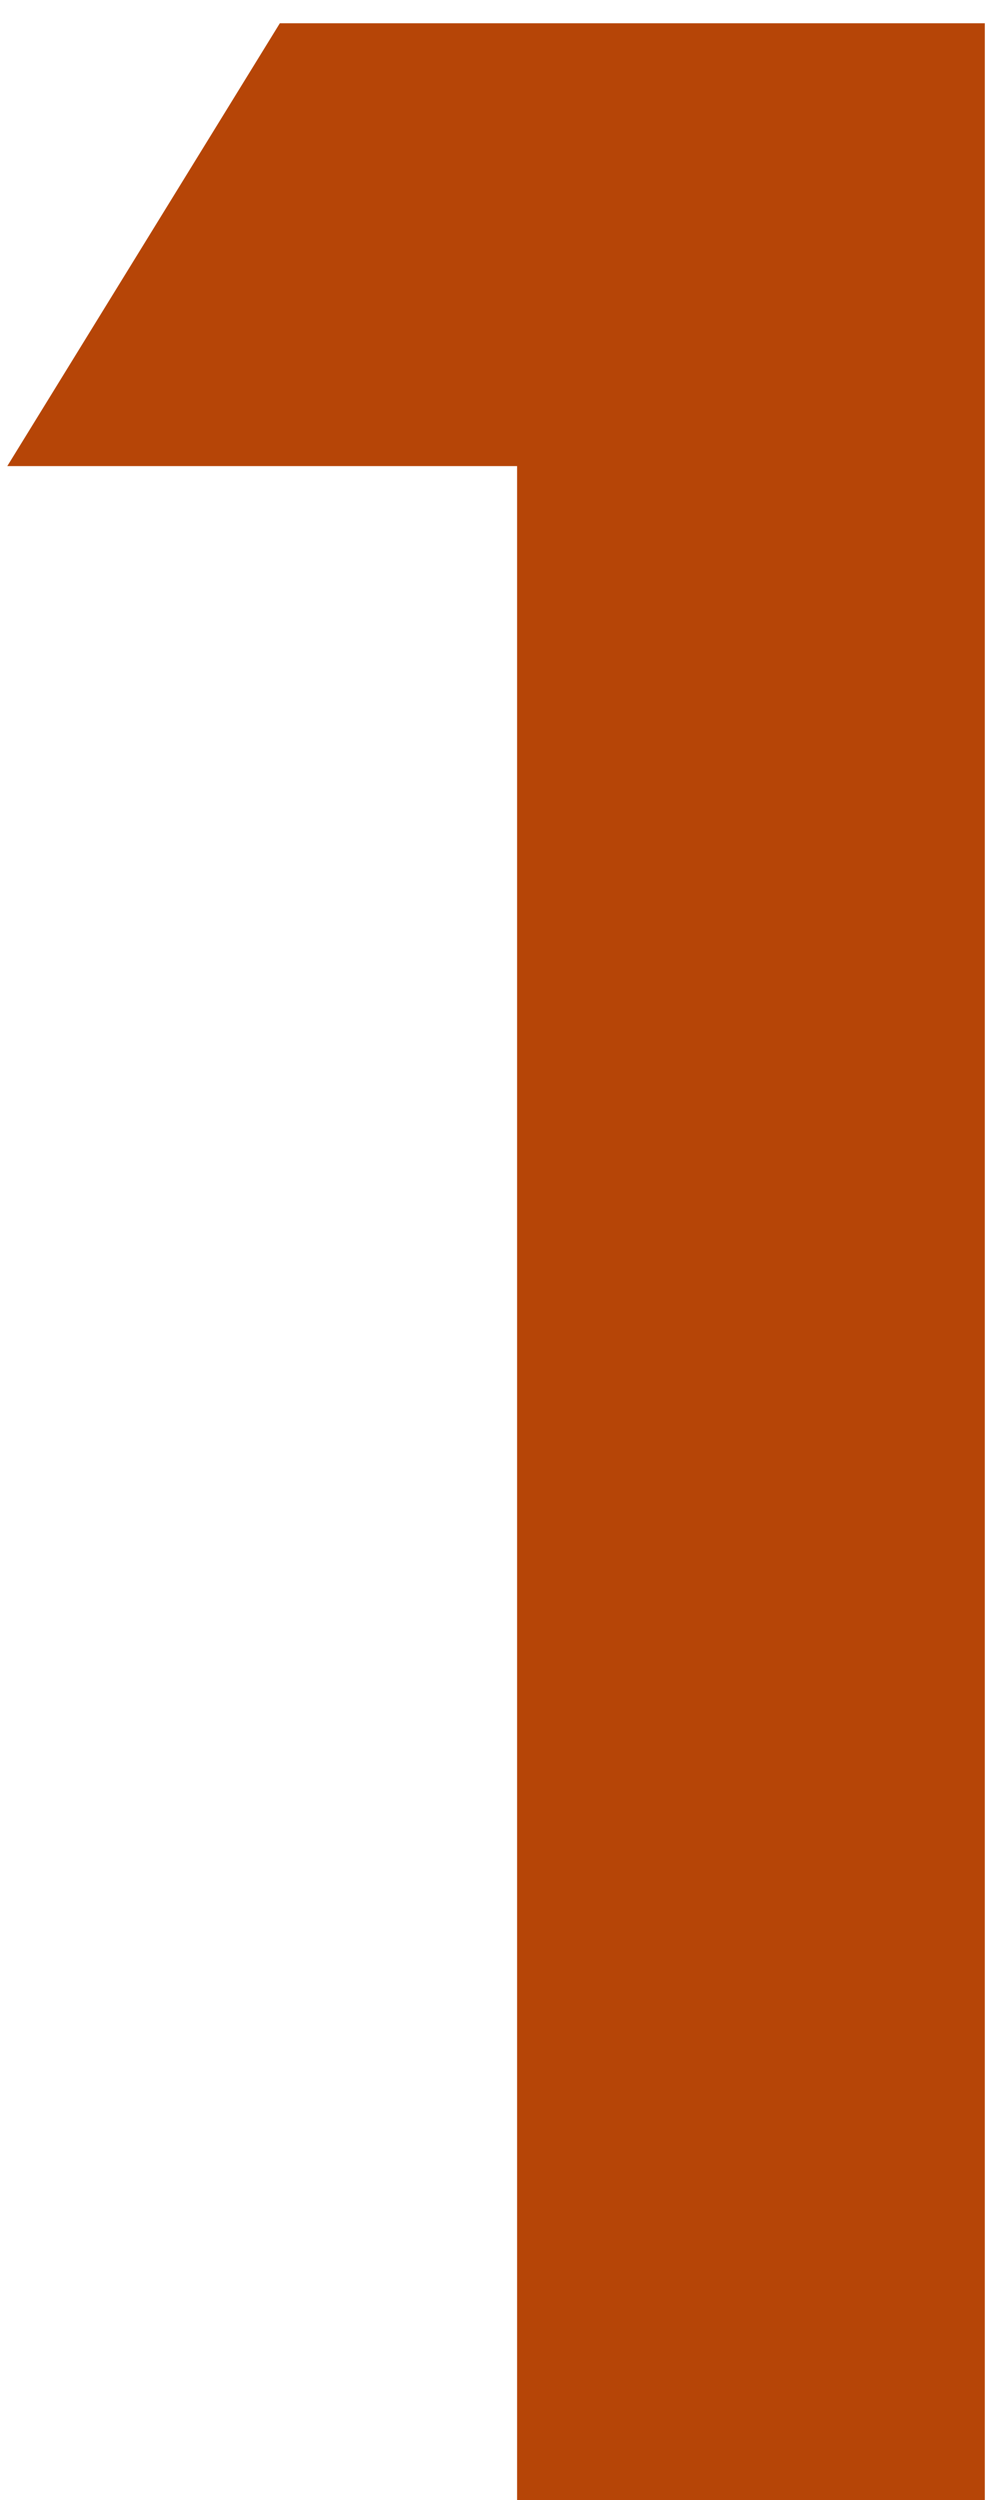 <?xml version="1.0" encoding="UTF-8"?> <svg xmlns="http://www.w3.org/2000/svg" width="35" height="87" viewBox="0 0 35 87" fill="none"><path d="M9.746 0.809H34.297V87H18.008V16.219H0.254L9.746 0.809Z" fill="#B64507"></path></svg> 